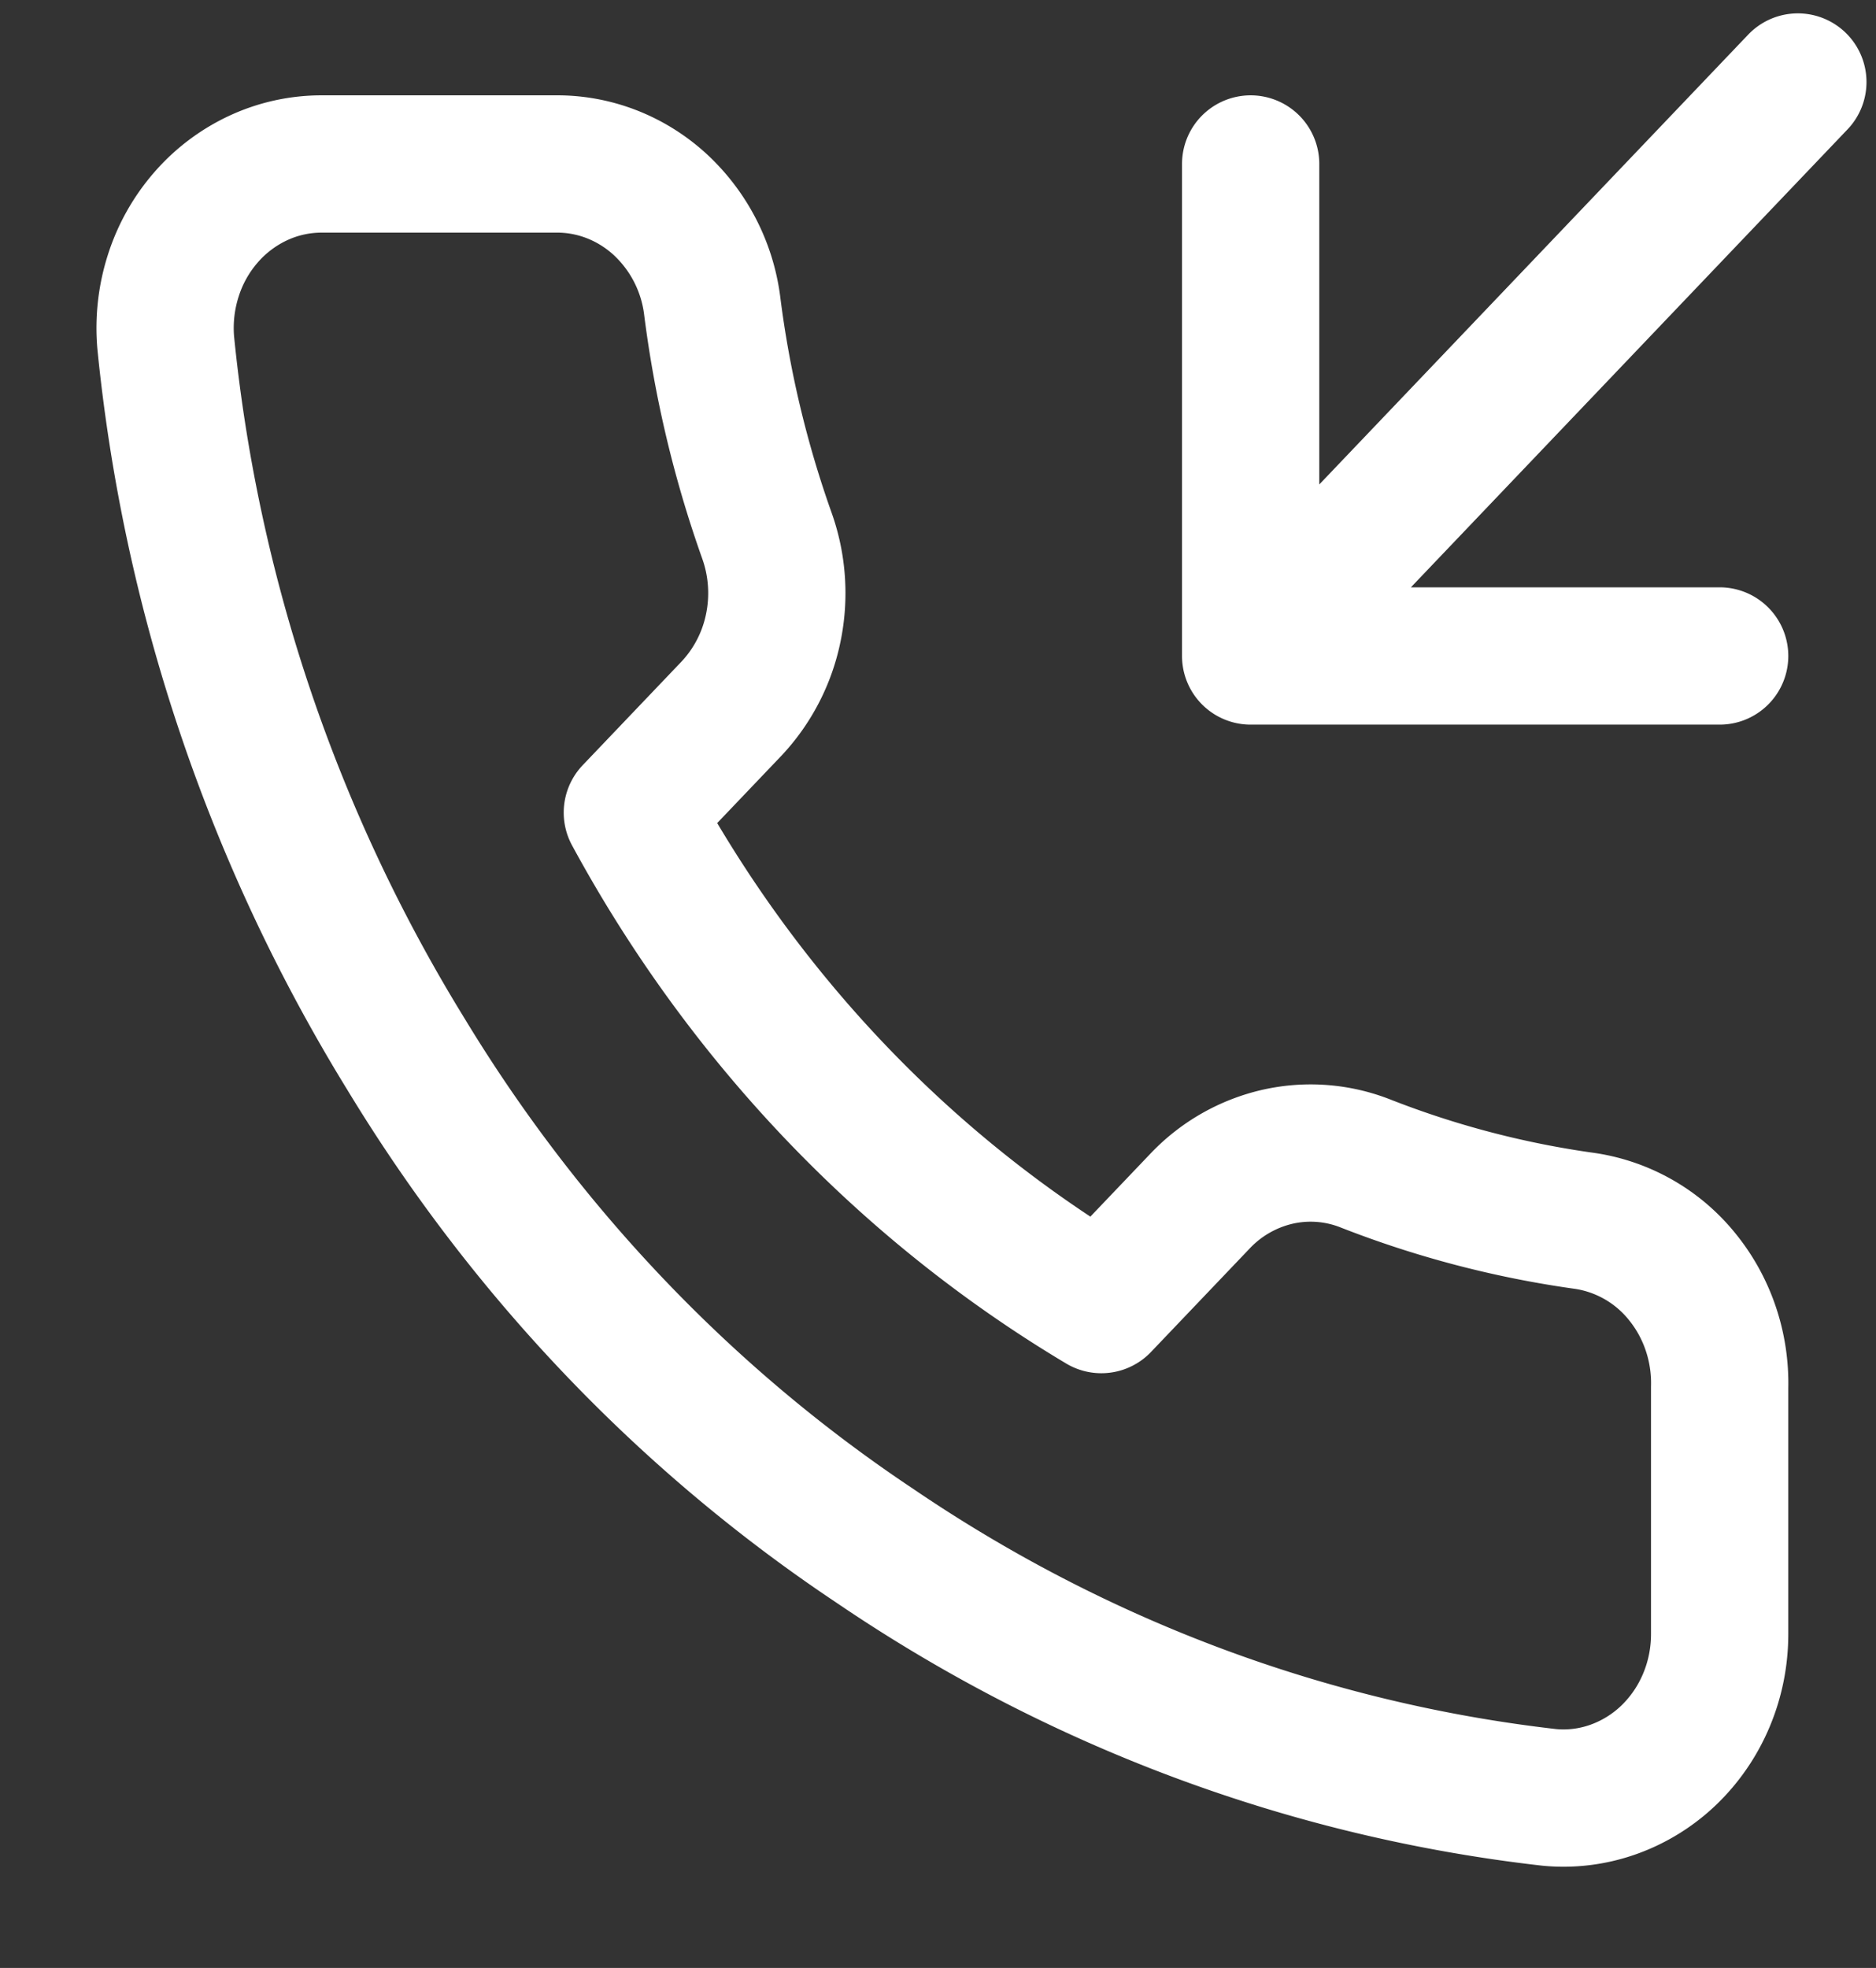 <?xml version="1.0" encoding="UTF-8"?>
<svg xmlns="http://www.w3.org/2000/svg" width="41" height="43" fill="none">
  <rect width="100%" height="100%" fill="#333333" stroke="none"/>
  <path d="M27.333 3.583v10.75h10.25m1.709-12.541l-11.959 12.54m10.25 15.983v5.375c.002.499-.095.993-.286 1.45-.19.457-.47.867-.82 1.205a3.397 3.397 0 01-1.216.754c-.45.16-.928.22-1.402.174-5.257-.599-10.306-2.483-14.743-5.5-4.127-2.751-7.627-6.421-10.25-10.75A36.578 36.578 0 013.622 7.489a3.748 3.748 0 01.165-1.466 3.59 3.59 0 01.714-1.272 3.43 3.43 0 011.143-.862 3.282 3.282 0 011.377-.306h5.125c.83-.008 1.633.3 2.262.867a3.634 3.634 0 011.155 2.215 23.93 23.93 0 001.196 5.034c.23.642.28 1.339.143 2.009a3.64 3.64 0 01-.912 1.772l-2.17 2.275c2.432 4.486 5.974 8.2 10.25 10.75l2.17-2.275a3.372 3.372 0 011.69-.957 3.267 3.267 0 011.915.15 21.09 21.09 0 004.8 1.255 3.37 3.37 0 012.13 1.232c.541.67.83 1.526.808 2.405z" stroke="#fff" stroke-width="3" stroke-linecap="round" stroke-linejoin="round"></path>
</svg>
